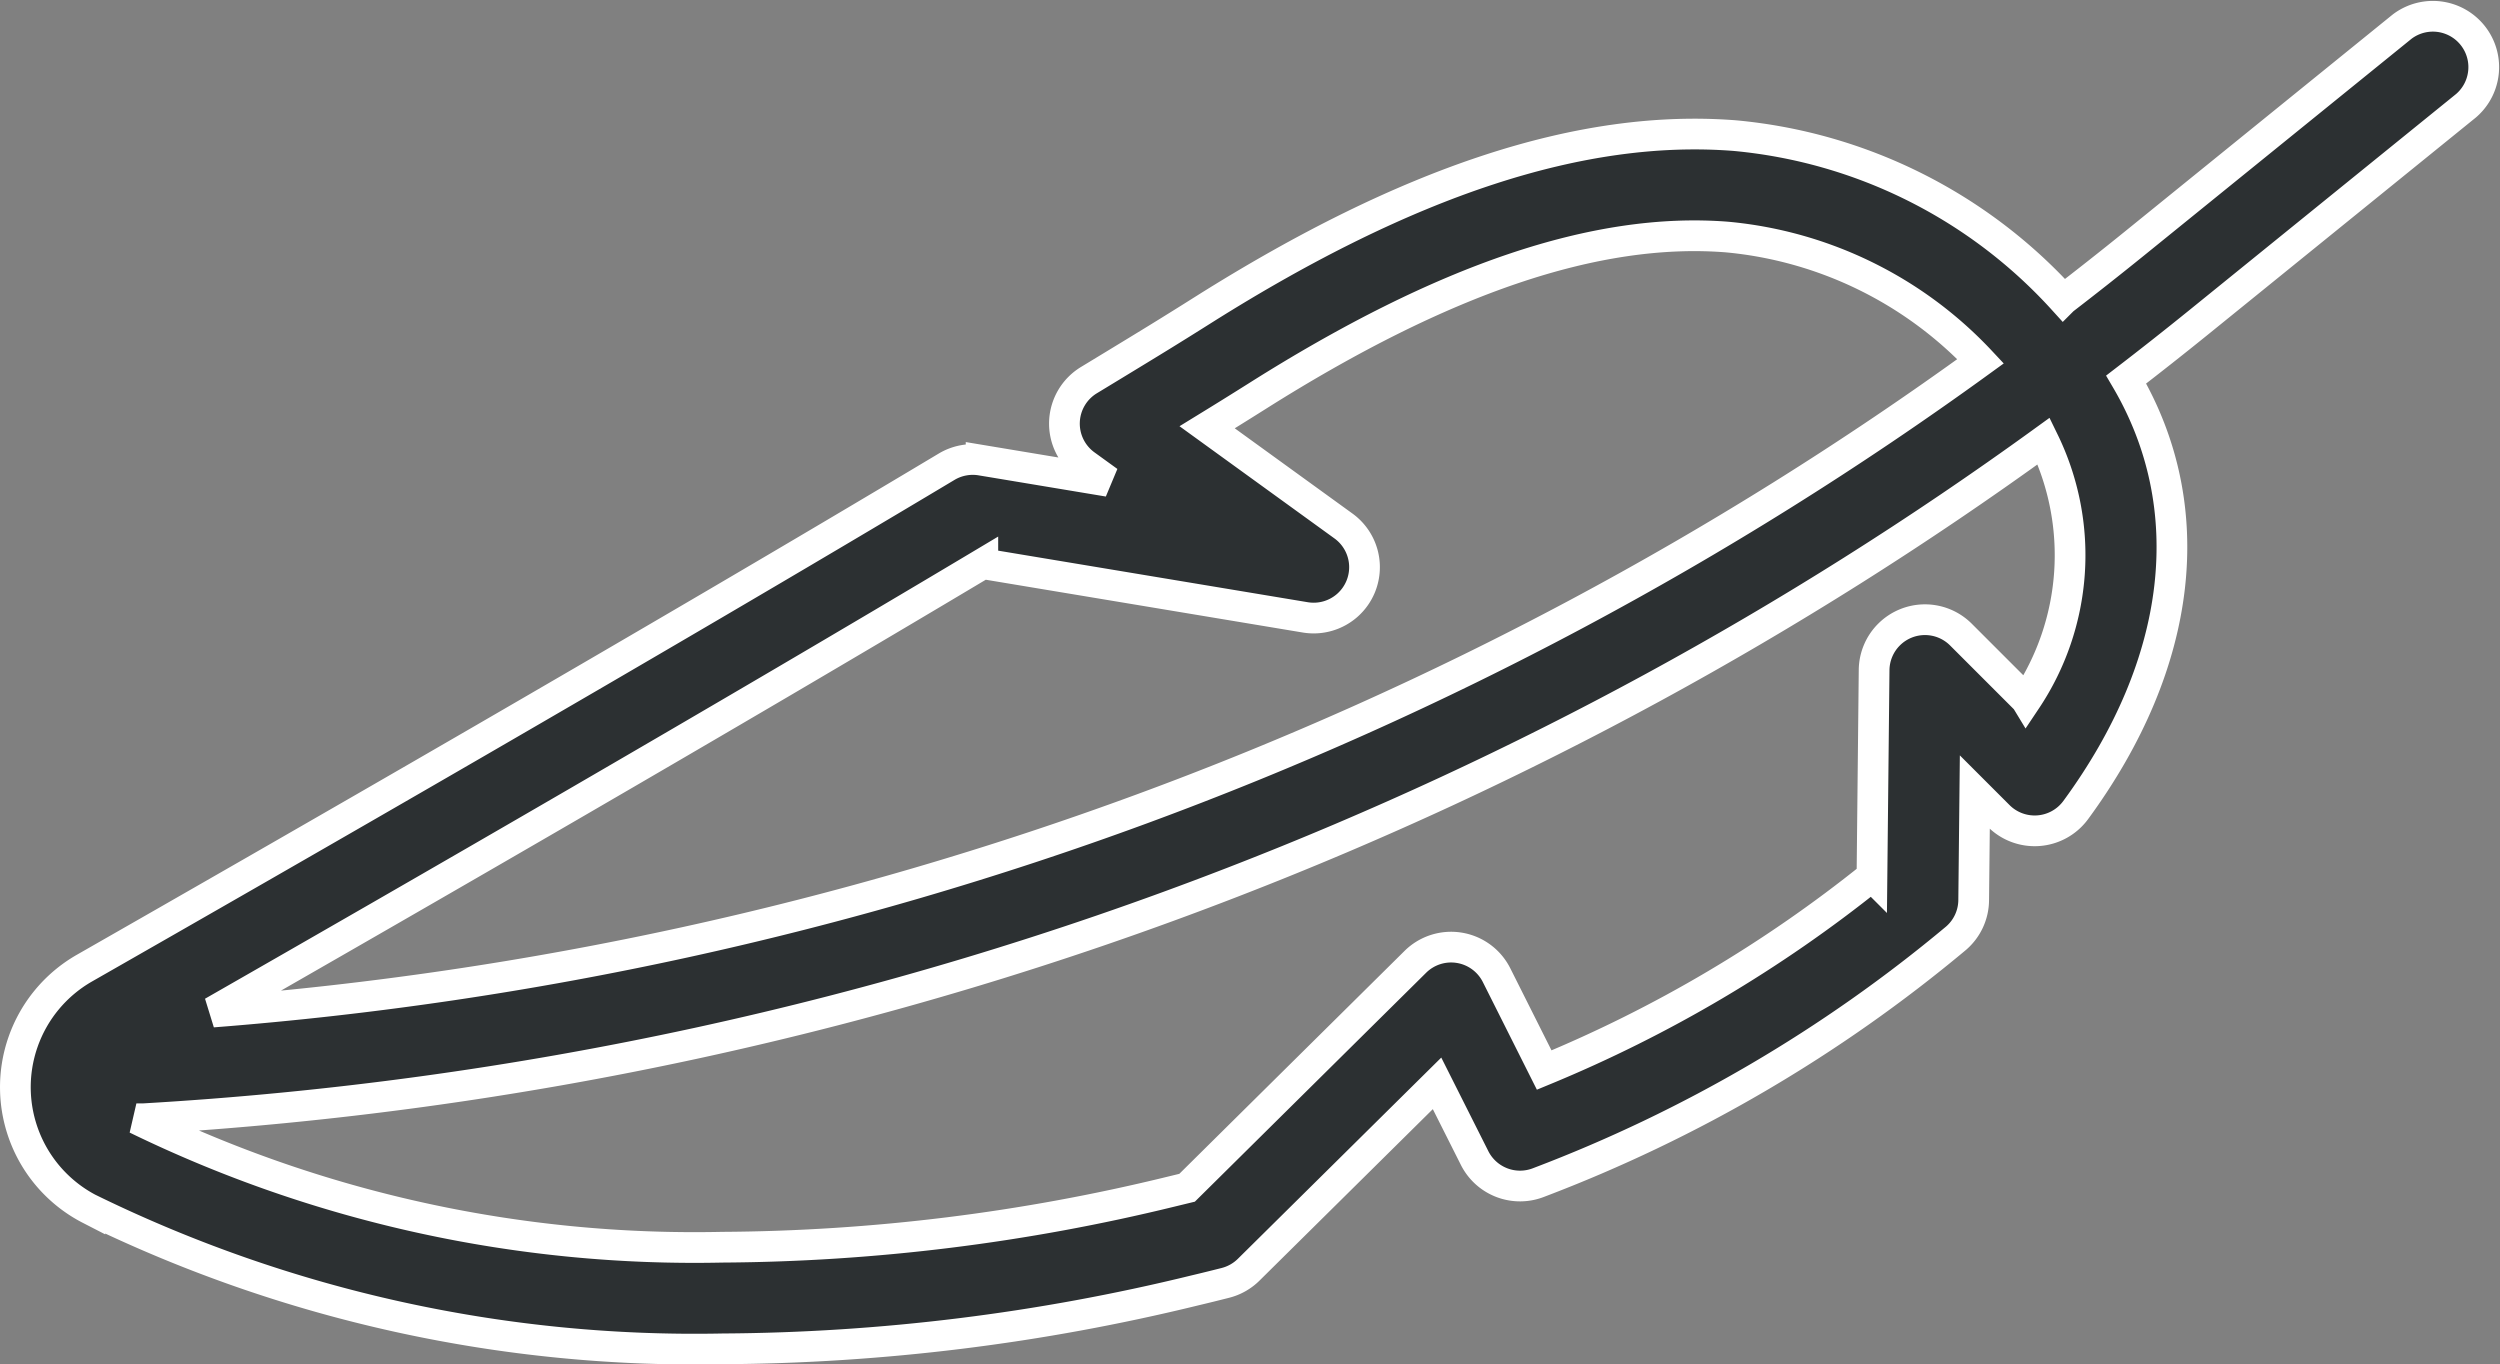 <svg xmlns="http://www.w3.org/2000/svg" width="56.971" height="31.089" viewBox="0 0 56.971 31.089"><rect x="0" y="0" width="56.971" height="31.089" fill="#808080" stroke="none"/><path id="soft" d="M14.989,27.205a31.376,31.376,0,0,0,14.423,3.183A46.27,46.27,0,0,0,40.17,29.056c.233-.055.462-.112.691-.17a1.159,1.159,0,0,0,.534-.3l4.294-4.248.855,1.7a1.159,1.159,0,0,0,1.468.556,33.171,33.171,0,0,0,9.506-5.565,1.157,1.157,0,0,0,.4-.86l.026-2.469.544.544a1.16,1.16,0,0,0,1.755-.134c2.47-3.367,2.853-6.913,1.15-9.811q.825-.634,1.636-1.29l6.109-4.95a1.159,1.159,0,0,0-1.459-1.8l-6.109,4.95q-.8.647-1.61,1.27A11.539,11.539,0,0,0,52.48,2.741C49,2.466,45.034,3.766,40.358,6.713c-.792.5-1.228.764-2.02,1.246l-.583.354a1.159,1.159,0,0,0-.077,1.93l.521.377-2.9-.483a1.162,1.162,0,0,0-.786.149c-6.793,4.065-15.225,8.9-19.646,11.425a3.126,3.126,0,0,0,.122,5.495ZM59.111,15.595l-1.483-1.483a1.159,1.159,0,0,0-1.979.807l-.049,4.7a30.478,30.478,0,0,1-7.469,4.416L47.044,21.87a1.159,1.159,0,0,0-1.851-.3l-5.2,5.147-.358.087A44.029,44.029,0,0,1,29.4,28.072a29.03,29.03,0,0,1-13.351-2.927h0c.029,0,.059,0,.089,0l.068,0a81.815,81.815,0,0,0,24.831-5.394A81.815,81.815,0,0,0,59.514,9.7a5.934,5.934,0,0,1-.4,5.9Zm-23.773-3.1,7.349,1.224a1.159,1.159,0,0,0,.87-2.082L40.45,9.387c.352-.216.691-.426,1.145-.712C45.832,6,49.333,4.817,52.3,5.052a9.063,9.063,0,0,1,5.776,2.83A79.058,79.058,0,0,1,17.787,22.713c4.58-2.62,11.634-6.685,17.551-10.219Zm0,0" transform="translate(-12.941 0.35)" fill="#2c3032" stroke="#fff" stroke-width="0.7"></path></svg>
